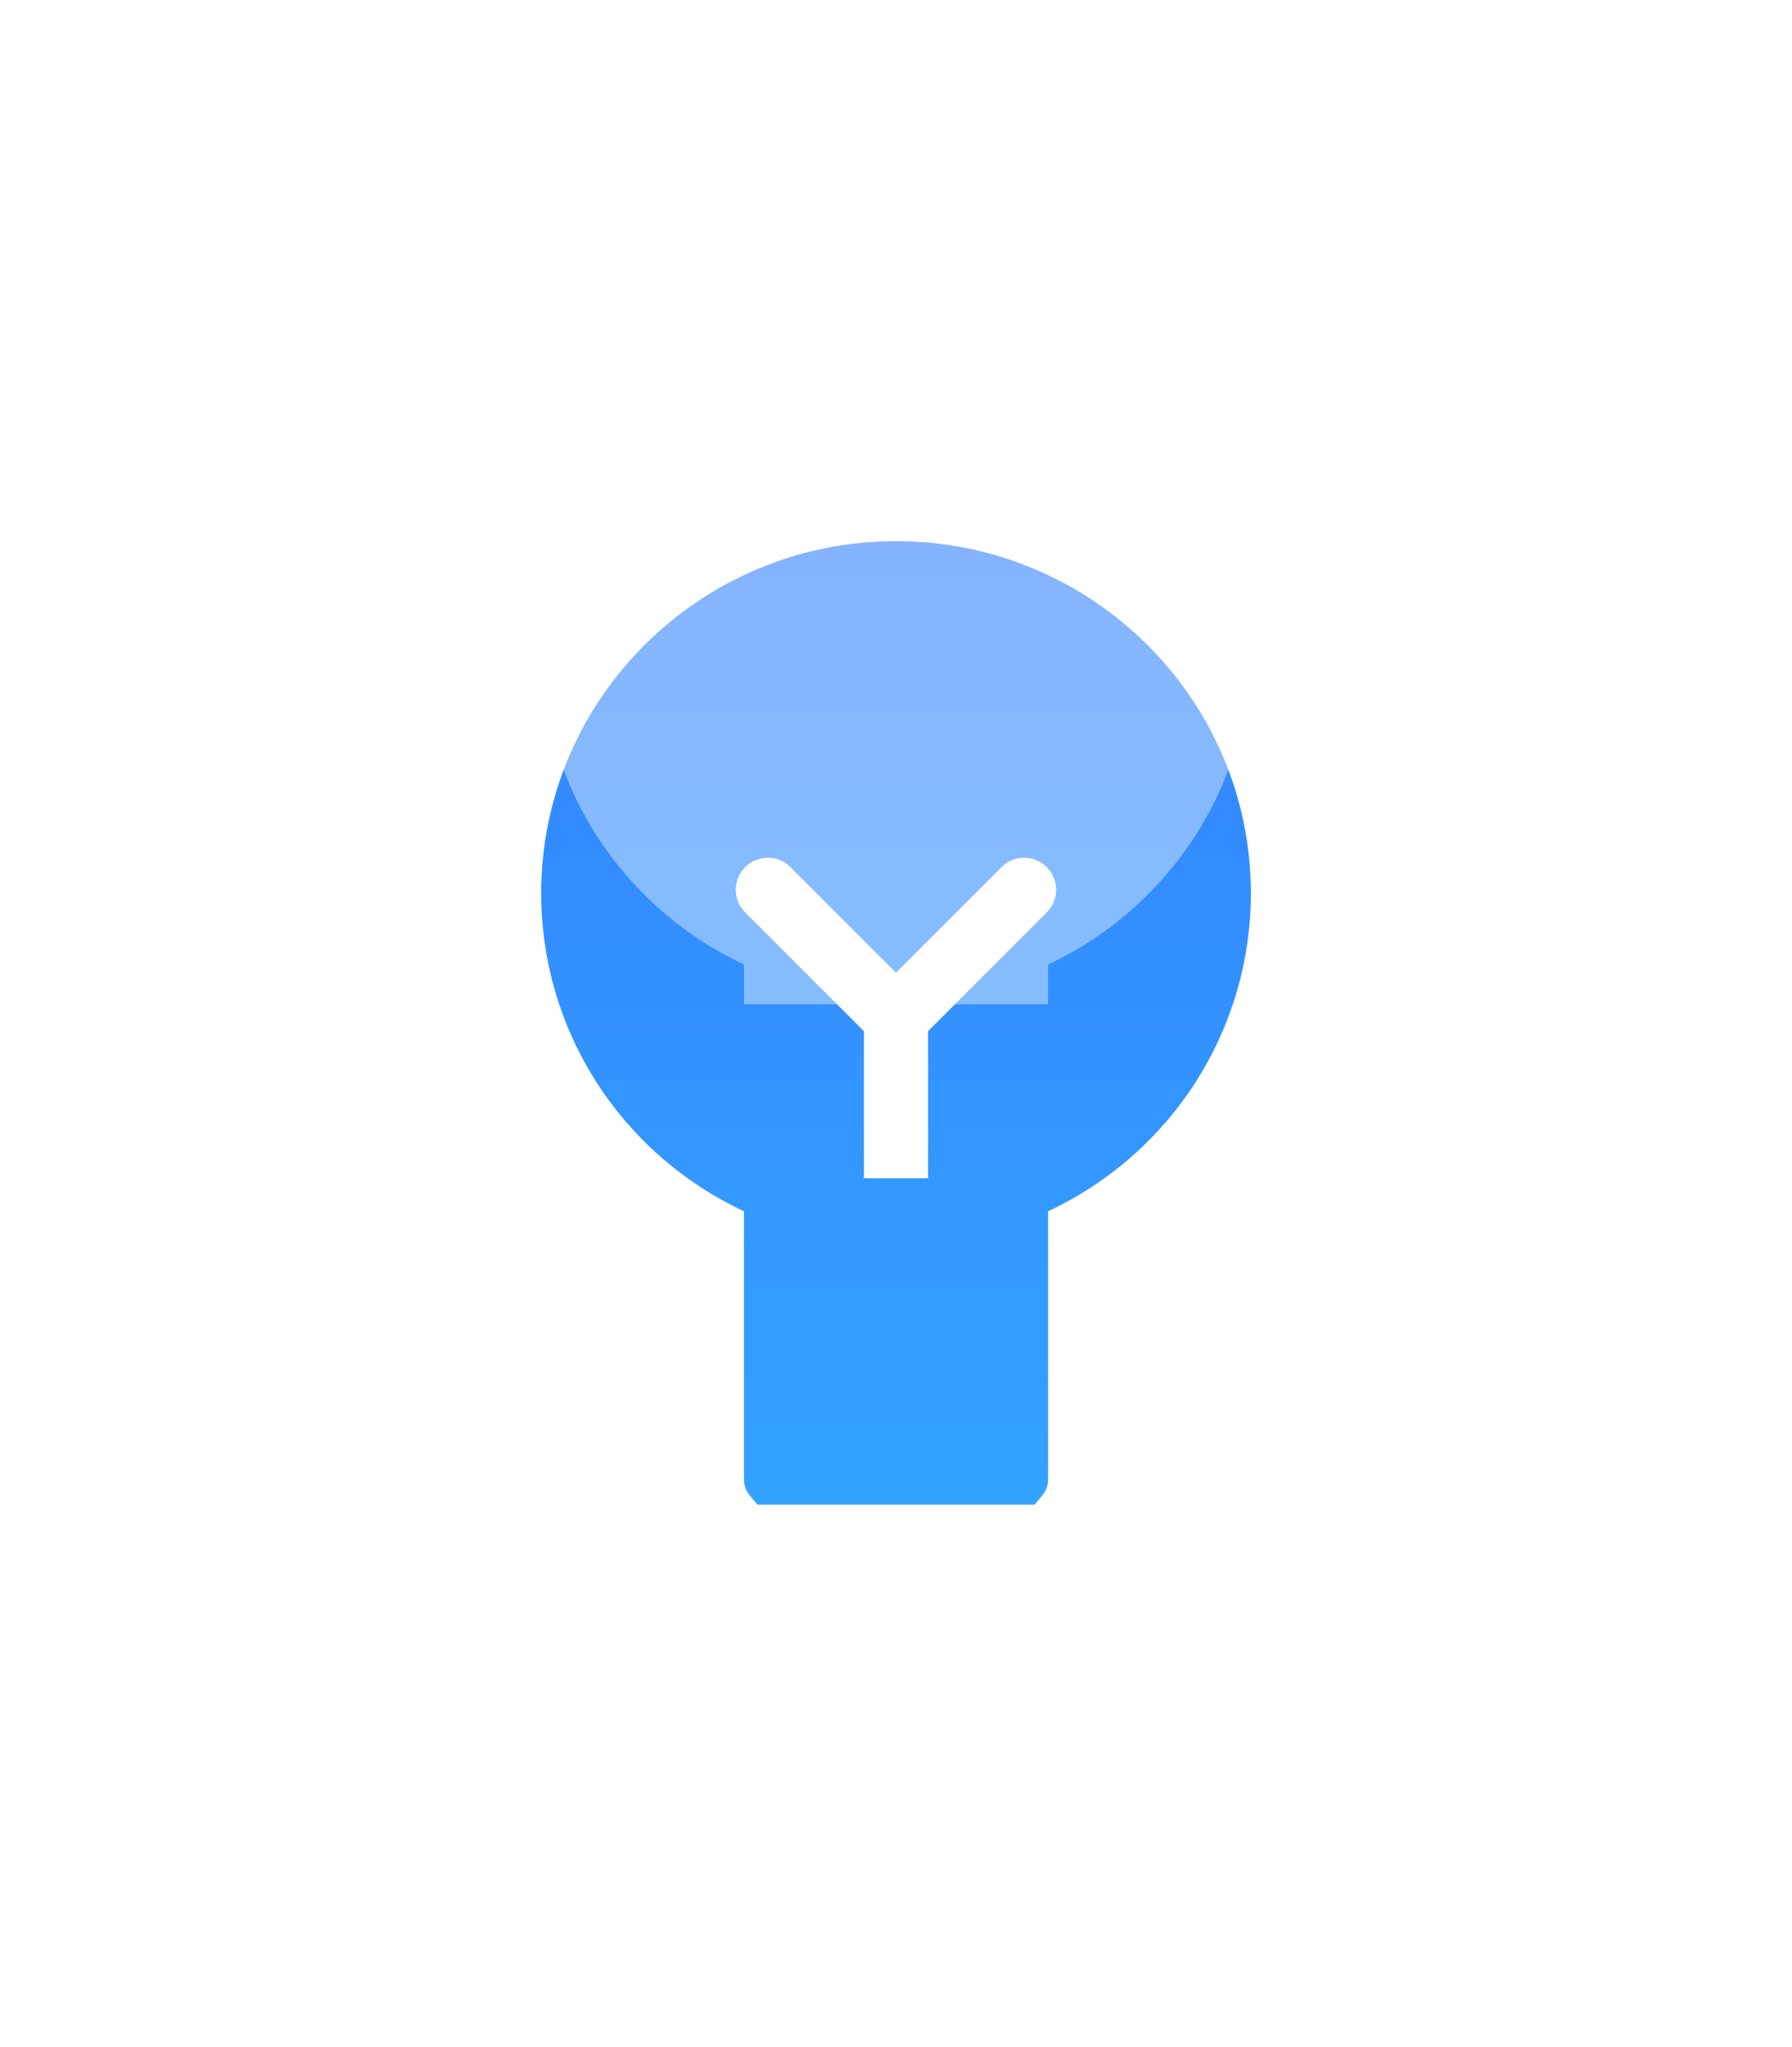 <svg width="134" height="153" viewBox="0 0 134 153" fill="none" xmlns="http://www.w3.org/2000/svg">
<g opacity="0.8" filter="url(#filter0_d_362_26915)">
<path d="M66.994 22C52.365 22 40.469 33.802 40.469 48.309C40.469 58.538 46.376 67.736 55.629 72.08V92.105C55.629 92.543 55.779 92.975 56.067 93.319L56.637 94H77.366L77.937 93.319C78.22 92.975 78.375 92.543 78.375 92.105V72.08C87.623 67.736 93.535 58.538 93.535 48.309C93.535 33.802 81.633 22 67.01 22H66.994Z" fill="url(#paint0_linear_362_26915)"/>
</g>
<g filter="url(#filter1_d_362_26915)">
<path d="M69.391 64.067L78.274 55.185C79.21 54.249 79.21 52.736 78.274 51.8C77.337 50.863 75.825 50.863 74.888 51.8L66.998 59.69L59.107 51.8C58.171 50.863 56.658 50.863 55.722 51.8C54.785 52.736 54.785 54.249 55.722 55.185L64.604 64.067V75.055H69.397V64.067H69.391Z" fill="white"/>
</g>
<path opacity="0.4" d="M78.366 75.05V72.08C87.614 67.736 93.526 58.538 93.526 48.309C93.526 33.802 81.624 22 67.001 22C52.379 22 40.477 33.802 40.477 48.309C40.477 58.538 46.383 67.736 55.637 72.08V75.05H78.372" fill="white"/>
<defs>
<filter id="filter0_d_362_26915" x="0.529" y="0.5" width="132.946" height="151.88" filterUnits="userSpaceOnUse" color-interpolation-filters="sRGB">
<feFlood flood-opacity="0" result="BackgroundImageFix"/>
<feColorMatrix in="SourceAlpha" type="matrix" values="0 0 0 0 0 0 0 0 0 0 0 0 0 0 0 0 0 0 127 0" result="hardAlpha"/>
<feOffset dy="18.44"/>
<feGaussianBlur stdDeviation="19.97"/>
<feColorMatrix type="matrix" values="0 0 0 0 0 0 0 0 0 0.549 0 0 0 0 1 0 0 0 0.4 0"/>
<feBlend mode="normal" in2="BackgroundImageFix" result="effect1_dropShadow_362_26915"/>
<feBlend mode="normal" in="SourceGraphic" in2="effect1_dropShadow_362_26915" result="shape"/>
</filter>
<filter id="filter1_d_362_26915" x="29.02" y="38.097" width="75.957" height="75.958" filterUnits="userSpaceOnUse" color-interpolation-filters="sRGB">
<feFlood flood-opacity="0" result="BackgroundImageFix"/>
<feColorMatrix in="SourceAlpha" type="matrix" values="0 0 0 0 0 0 0 0 0 0 0 0 0 0 0 0 0 0 127 0" result="hardAlpha"/>
<feOffset dy="13"/>
<feGaussianBlur stdDeviation="13"/>
<feColorMatrix type="matrix" values="0 0 0 0 1 0 0 0 0 1 0 0 0 0 1 0 0 0 1 0"/>
<feBlend mode="normal" in2="BackgroundImageFix" result="effect1_dropShadow_362_26915"/>
<feBlend mode="normal" in="SourceGraphic" in2="effect1_dropShadow_362_26915" result="shape"/>
</filter>
<linearGradient id="paint0_linear_362_26915" x1="66.994" y1="94" x2="66.994" y2="22" gradientUnits="userSpaceOnUse">
<stop stop-color="#008CFF"/>
<stop offset="1" stop-color="#0062FF"/>
</linearGradient>
</defs>
</svg>

